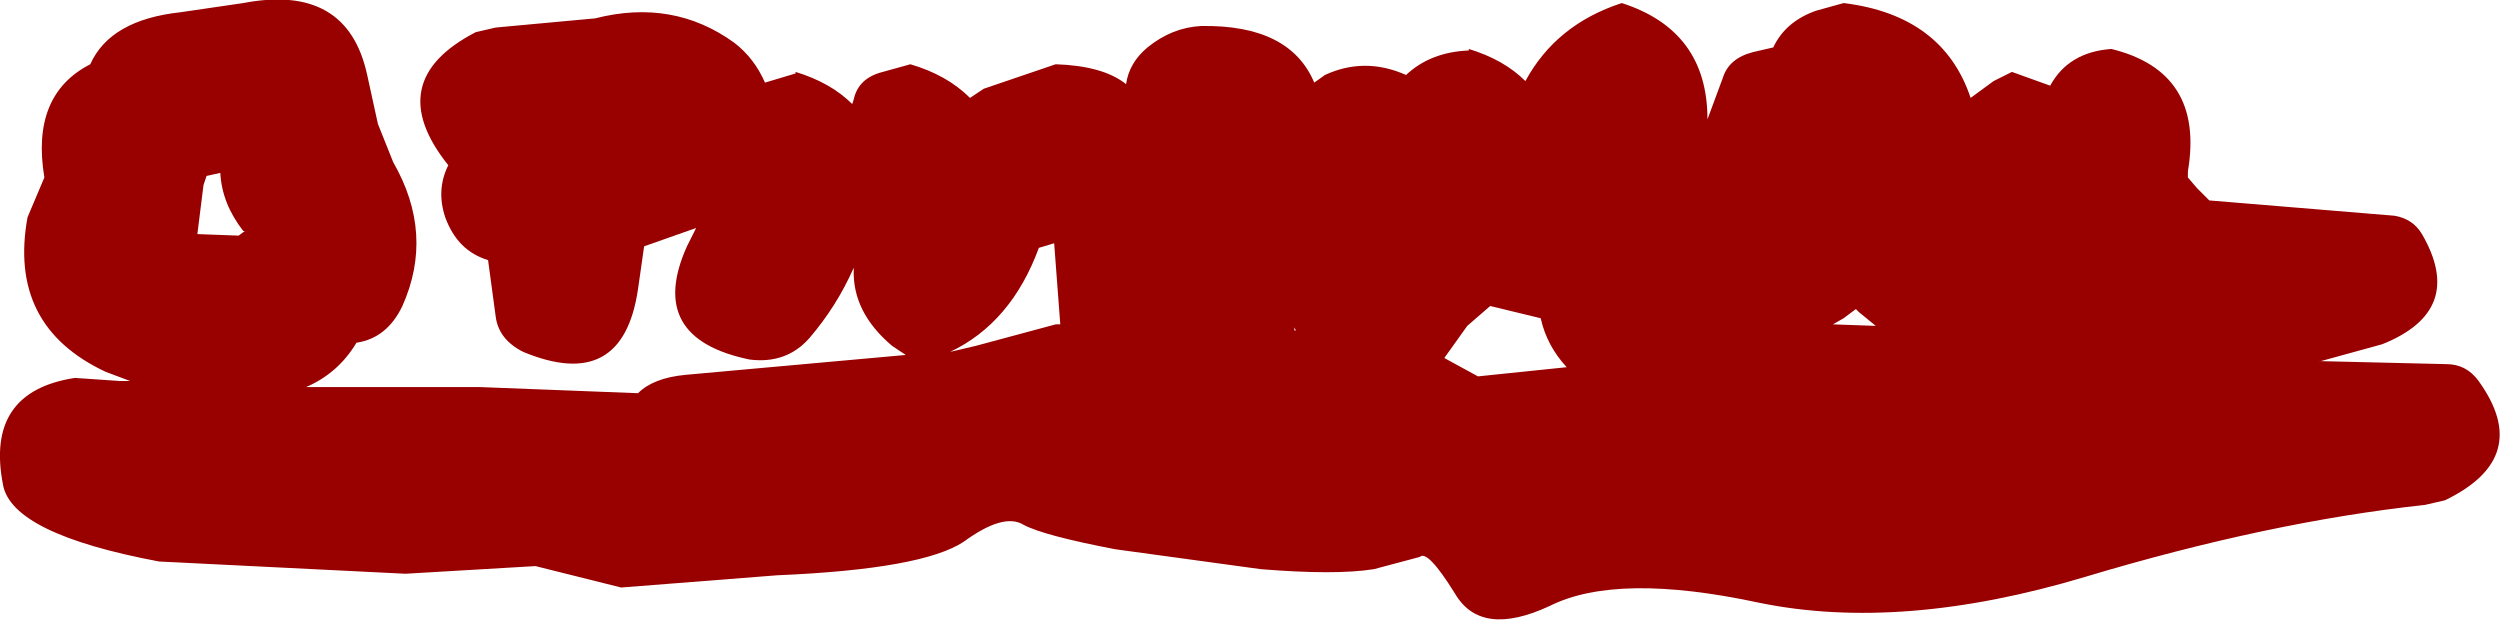 <?xml version="1.0" encoding="UTF-8" standalone="no"?>
<svg xmlns:xlink="http://www.w3.org/1999/xlink" height="20.25px" width="81.7px" xmlns="http://www.w3.org/2000/svg">
  <g transform="matrix(1.0, 0.0, 0.0, 1.0, 41.65, 44.05)">
    <path d="M30.15 -37.9 L30.55 -37.5 36.6 -37.0 Q37.2 -36.9 37.5 -36.4 38.95 -33.9 36.2 -32.8 L34.2 -32.25 34.1 -32.25 38.3 -32.15 Q38.95 -32.15 39.35 -31.6 41.15 -29.1 38.25 -27.7 L37.6 -27.55 Q32.5 -27.0 26.5 -25.2 20.5 -23.4 15.85 -24.35 11.2 -25.35 9.0 -24.25 6.75 -23.2 5.9 -24.65 5.0 -26.1 4.75 -25.85 L3.25 -25.45 Q2.0 -25.25 -0.45 -25.45 L-5.2 -26.1 Q-7.55 -26.55 -8.2 -26.9 -8.85 -27.3 -10.15 -26.35 -11.5 -25.45 -16.25 -25.25 L-21.35 -24.85 -24.15 -25.55 -28.4 -25.3 -36.45 -25.7 Q-41.25 -26.6 -41.55 -28.2 -42.15 -31.25 -39.2 -31.7 L-37.75 -31.6 -37.4 -31.6 -38.2 -31.9 Q-41.4 -33.4 -40.75 -36.95 L-40.2 -38.25 Q-40.65 -40.95 -38.7 -41.95 -38.05 -43.4 -35.75 -43.65 L-33.7 -43.95 Q-30.3 -44.6 -29.65 -41.6 L-29.3 -40.0 -28.8 -38.75 Q-27.45 -36.4 -28.5 -34.05 -29.0 -33.0 -30.0 -32.85 -30.6 -31.85 -31.65 -31.4 L-26.65 -31.4 -25.95 -31.4 -20.8 -31.2 Q-20.3 -31.7 -19.25 -31.8 L-12.05 -32.45 -12.5 -32.75 Q-13.8 -33.85 -13.75 -35.25 L-13.75 -35.3 Q-14.3 -34.05 -15.2 -33.0 -15.95 -32.15 -17.15 -32.3 -20.55 -33.0 -19.2 -36.0 L-18.9 -36.6 -20.6 -36.0 -20.8 -34.6 Q-21.3 -31.2 -24.55 -32.55 -25.35 -32.95 -25.45 -33.7 L-25.7 -35.55 Q-26.7 -35.85 -27.1 -36.95 -27.4 -37.85 -27.0 -38.65 -29.2 -41.4 -26.1 -43.0 L-25.45 -43.15 -22.2 -43.45 Q-19.65 -44.1 -17.65 -42.65 -17.0 -42.15 -16.65 -41.35 L-15.65 -41.65 -15.65 -41.7 Q-14.5 -41.35 -13.8 -40.65 L-13.75 -40.8 Q-13.6 -41.5 -12.8 -41.7 L-11.9 -41.95 Q-10.7 -41.6 -9.95 -40.85 L-9.5 -41.15 -7.15 -41.95 Q-5.6 -41.9 -4.85 -41.3 -4.75 -42.0 -4.15 -42.5 -3.35 -43.15 -2.4 -43.2 0.5 -43.25 1.3 -41.35 L1.65 -41.6 Q2.95 -42.2 4.3 -41.6 5.1 -42.35 6.35 -42.4 L6.35 -42.45 Q7.5 -42.1 8.2 -41.4 9.2 -43.25 11.35 -43.95 14.15 -43.05 14.15 -40.15 L14.65 -41.5 Q14.85 -42.15 15.65 -42.35 L16.3 -42.5 Q16.7 -43.35 17.7 -43.7 L18.6 -43.95 Q21.85 -43.55 22.75 -40.85 L23.5 -41.4 24.1 -41.7 25.35 -41.25 Q25.95 -42.35 27.35 -42.45 30.4 -41.7 29.85 -38.45 L29.85 -38.25 30.15 -37.9 M6.65 -31.75 L9.55 -32.05 Q8.9 -32.75 8.7 -33.65 L7.05 -34.05 6.3 -33.4 5.55 -32.35 6.65 -31.75 M0.7 -33.25 L0.65 -33.35 0.65 -33.25 0.7 -33.25 M18.6 -33.65 L18.25 -33.45 19.65 -33.4 19.1 -33.85 19.0 -33.95 18.6 -33.65 M-7.2 -36.1 L-7.7 -35.95 Q-8.6 -33.5 -10.6 -32.55 L-9.75 -32.75 -7.15 -33.45 -7.0 -33.45 -7.2 -36.1 M-34.9 -38.3 L-35.0 -38.0 -35.2 -36.4 -33.85 -36.35 -33.65 -36.5 -33.7 -36.5 Q-34.4 -37.4 -34.45 -38.4 L-34.9 -38.3" fill="#990000" fill-rule="evenodd" stroke="none"/>
  </g>
</svg>
